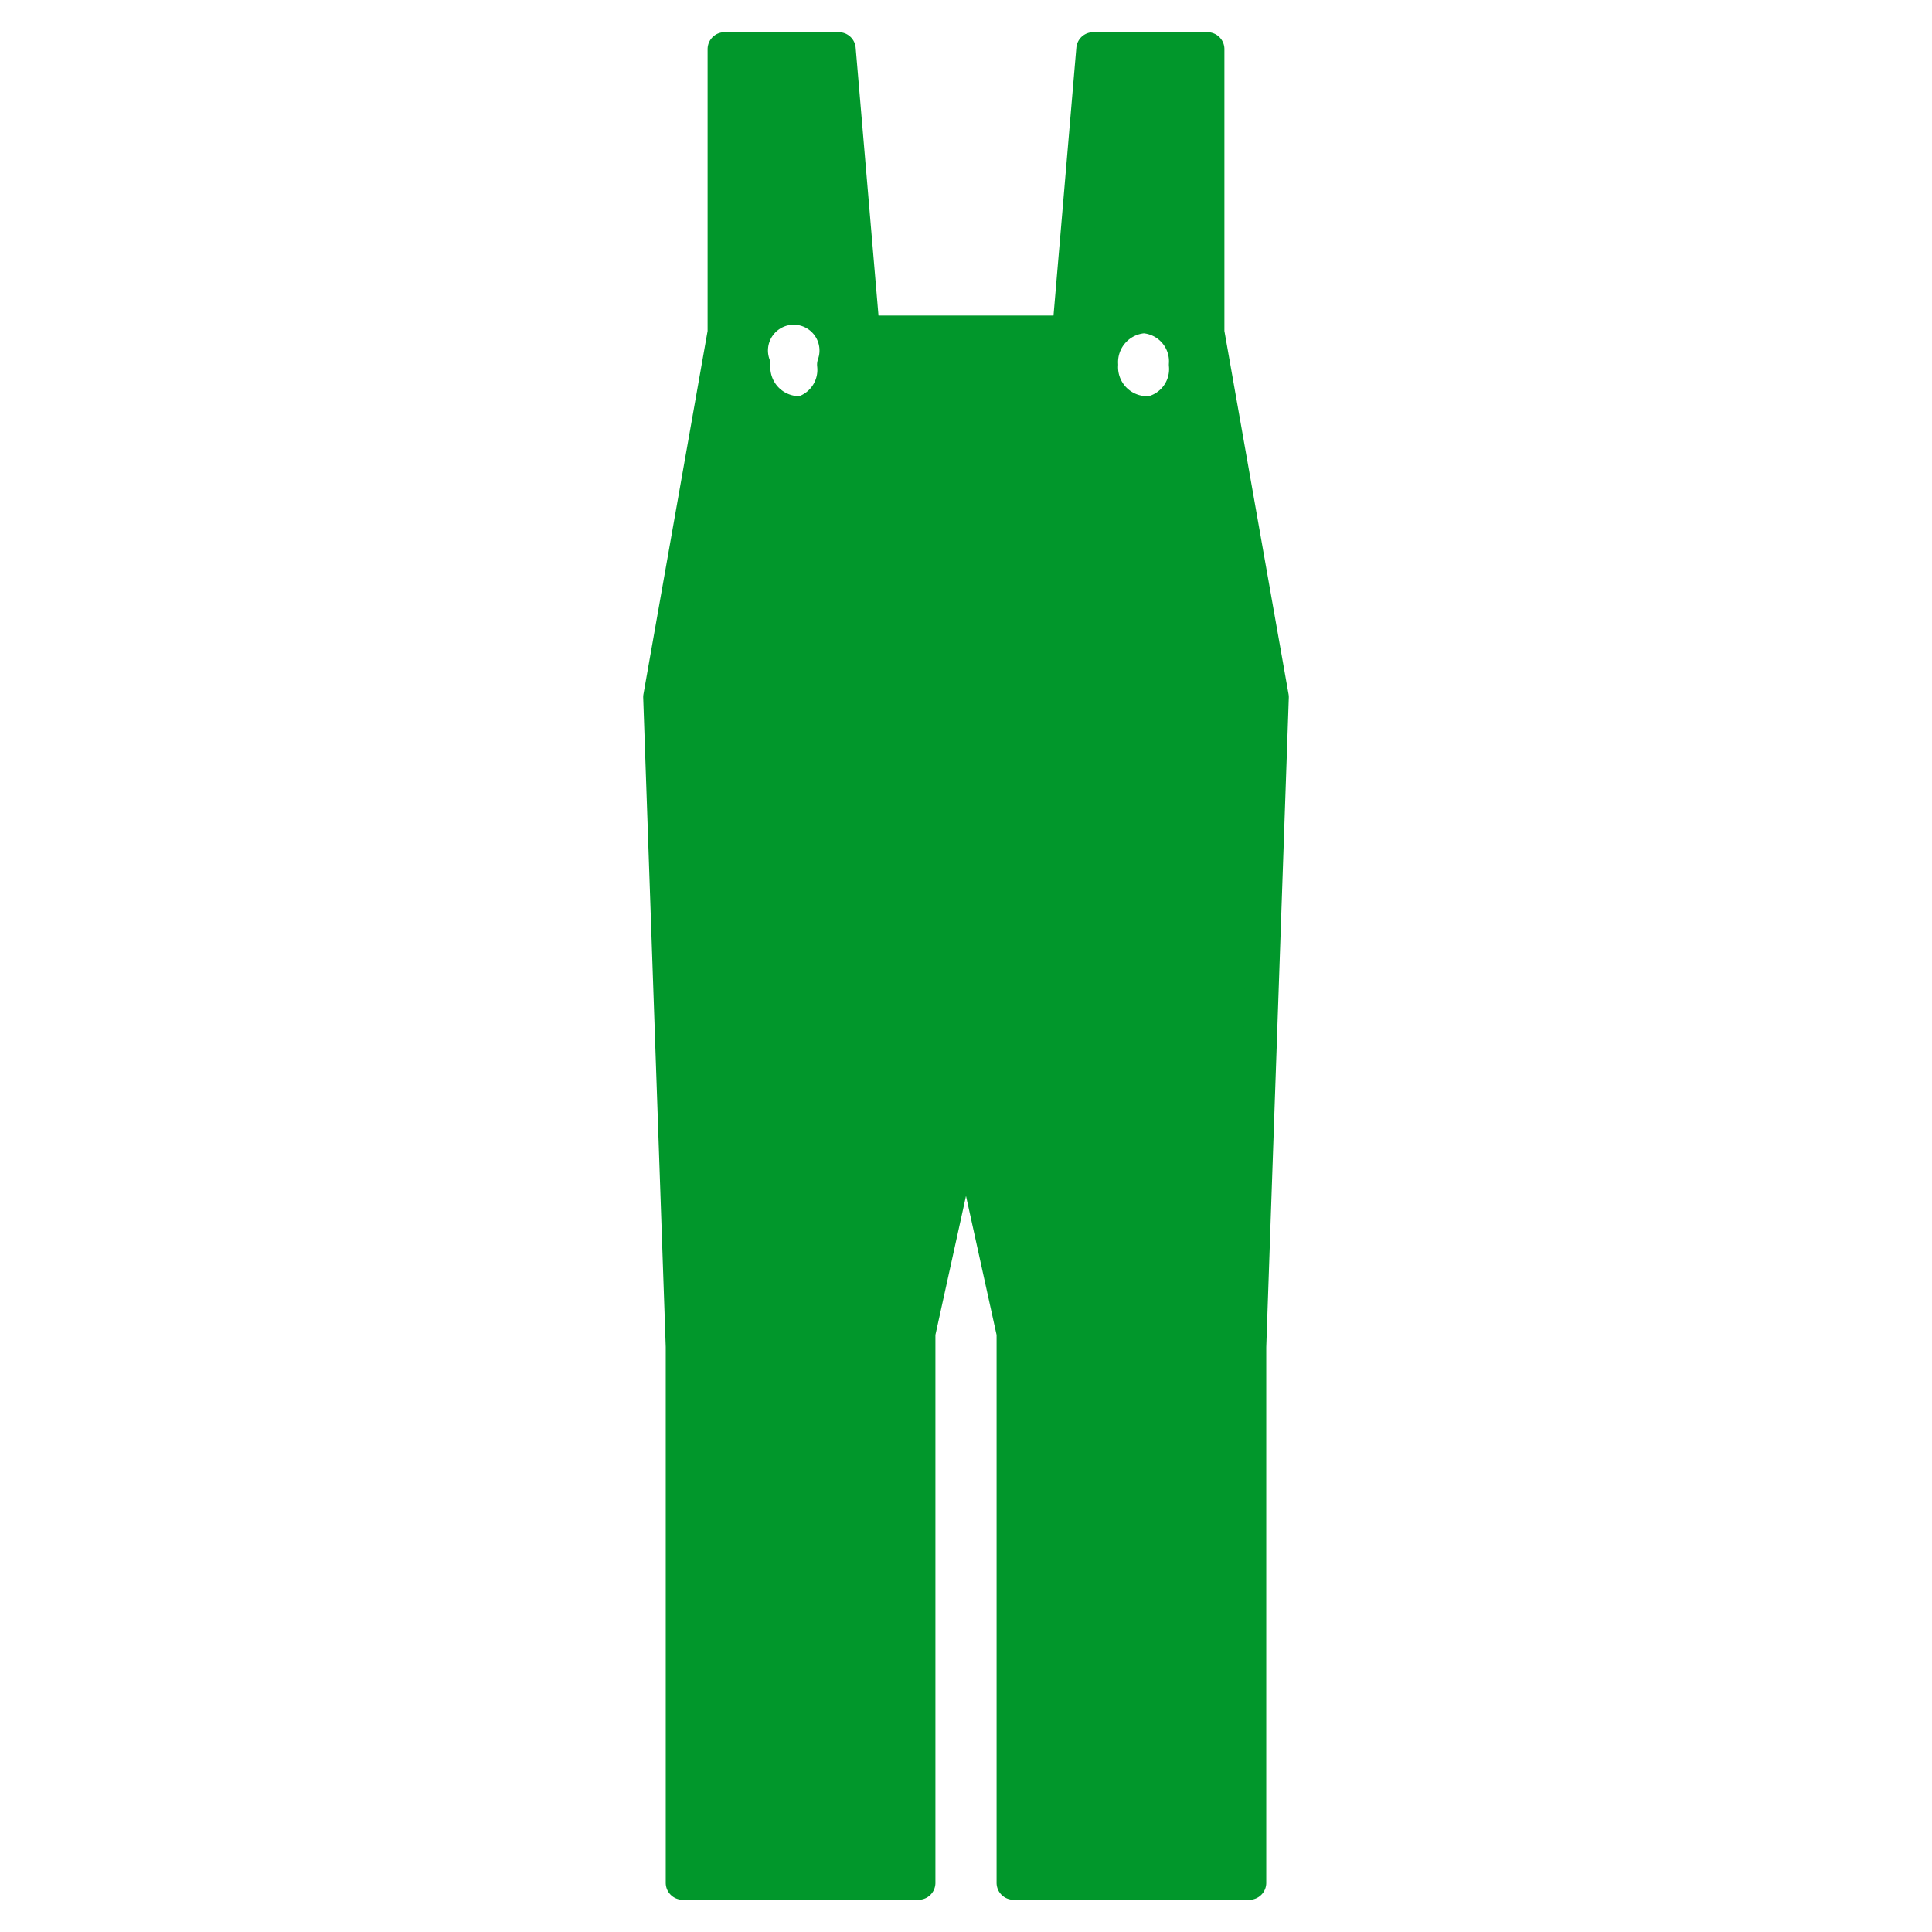 <svg xmlns="http://www.w3.org/2000/svg" viewBox="0 0 24 24"><defs><style>.cls-1{fill:#01972b;stroke:#01972b;stroke-linecap:round;stroke-linejoin:round;stroke-width:0.42px;}</style></defs><title>AVC</title><g id="Pictos_AVC_-_HOMME" data-name="Pictos AVC - HOMME"><path id="HOMME_Homme-Vêtements_Combinaisons-Salopettes_Combinaison-Salopette" data-name="HOMME/Homme-Vêtements/Combinaisons-Salopettes/Combinaison-Salopette" class="cls-1" d="M15,4.13V.61H13.58l-.3,3.52H10.72L10.42.61H9V4.13L8.2,8.66l.28,8.07v6.66h2.93V16.56L12,13.88l.59,2.68v6.83h2.93V16.73l.28-8.07Zm-5.11,1a.57.57,0,0,1-.53-.6.53.53,0,1,1,1,0A.56.56,0,0,1,9.93,5.14Zm4.32,0a.57.57,0,0,1-.53-.6.57.57,0,0,1,.53-.6.56.56,0,0,1,.52.6A.56.56,0,0,1,14.25,5.14Z"/></g></svg>